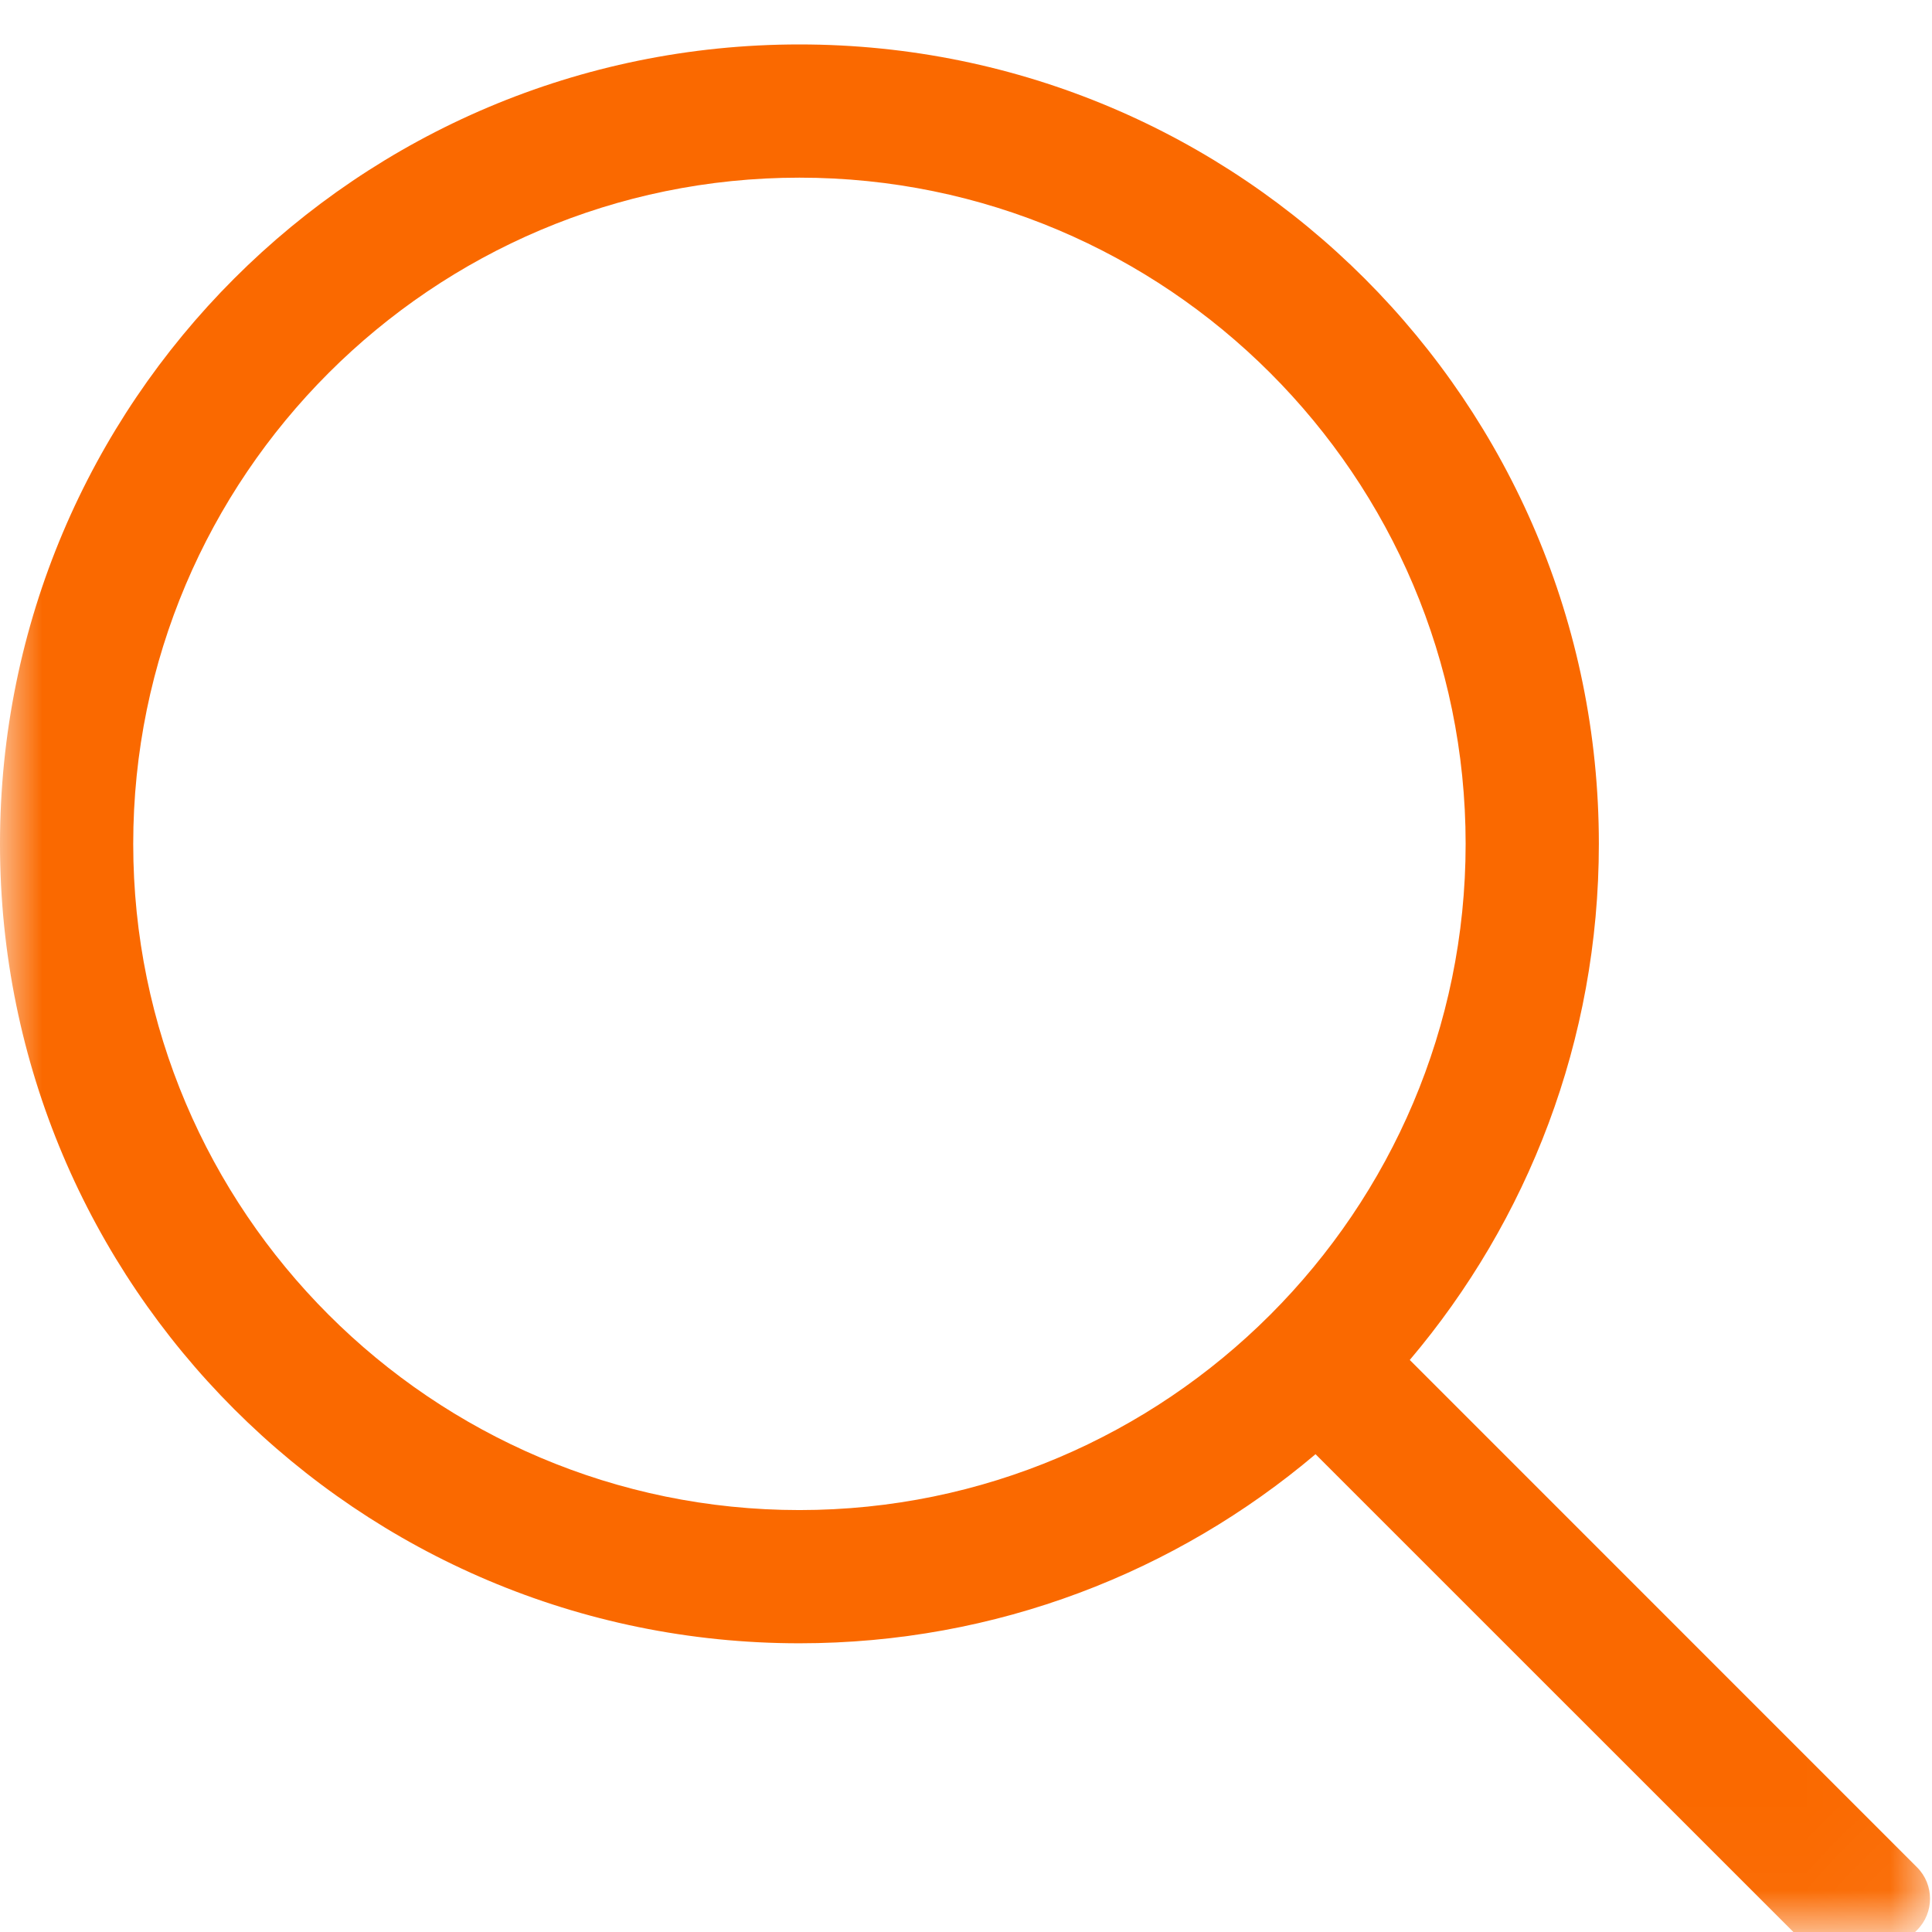 <svg xmlns="http://www.w3.org/2000/svg" xmlns:xlink="http://www.w3.org/1999/xlink" width="23px" height="23px" viewBox="0 0 23 23" version="1.1">
    <!-- Generator: Sketch 40.3 (33839) - http://www.bohemiancoding.com/sketch -->
    <title>Page 1</title>
    <desc fill="#fa6900">Created with Sketch.</desc>
    <defs fill="#fa6900">
        <polygon id="path-1" points="22.976 22.977 22.976 0 0 0 0 22.977" fill="#fa6900"/>
    </defs>
    <g id="Symbols" stroke="none" stroke-width="1" fill="none" fill-rule="evenodd">
        <g id="Header" transform="translate(-651, -17)">
            <g id="Group-13" transform="translate(643, 10)">
                <g id="Page-1" transform="translate(8, 7)">
                    <mask id="mask-2" fill="#fa6900">
                        <use xlink:href="#path-1" fill="#fa6900"/>
                    </mask>
                    <g id="Clip-2"/>
                    <path d="M1.586,10.046 C1.586,5.673 5.144,2.115 9.517,2.115 C13.89,2.115 17.448,5.673 17.448,10.046 C17.448,14.419 13.89,17.977 9.517,17.977 C5.144,17.977 1.586,14.419 1.586,10.046 M22.822,22.23 L16.783,16.19 C18.187,14.532 19.034,12.389 19.034,10.046 C19.034,4.79 14.773,0.529 9.517,0.529 C4.261,0.529 0,4.79 0,10.046 C0,15.302 4.261,19.563 9.517,19.563 C11.86,19.563 14.003,18.715 15.661,17.312 L21.701,23.351 C21.907,23.557 22.243,23.557 22.449,23.351 L22.822,22.977 C23.028,22.772 23.028,22.435 22.822,22.23" id="Fill-1" fill="#fa6900" mask="url(#mask-2)"/>
                </g>
            </g>
        </g>
    </g>
</svg>
